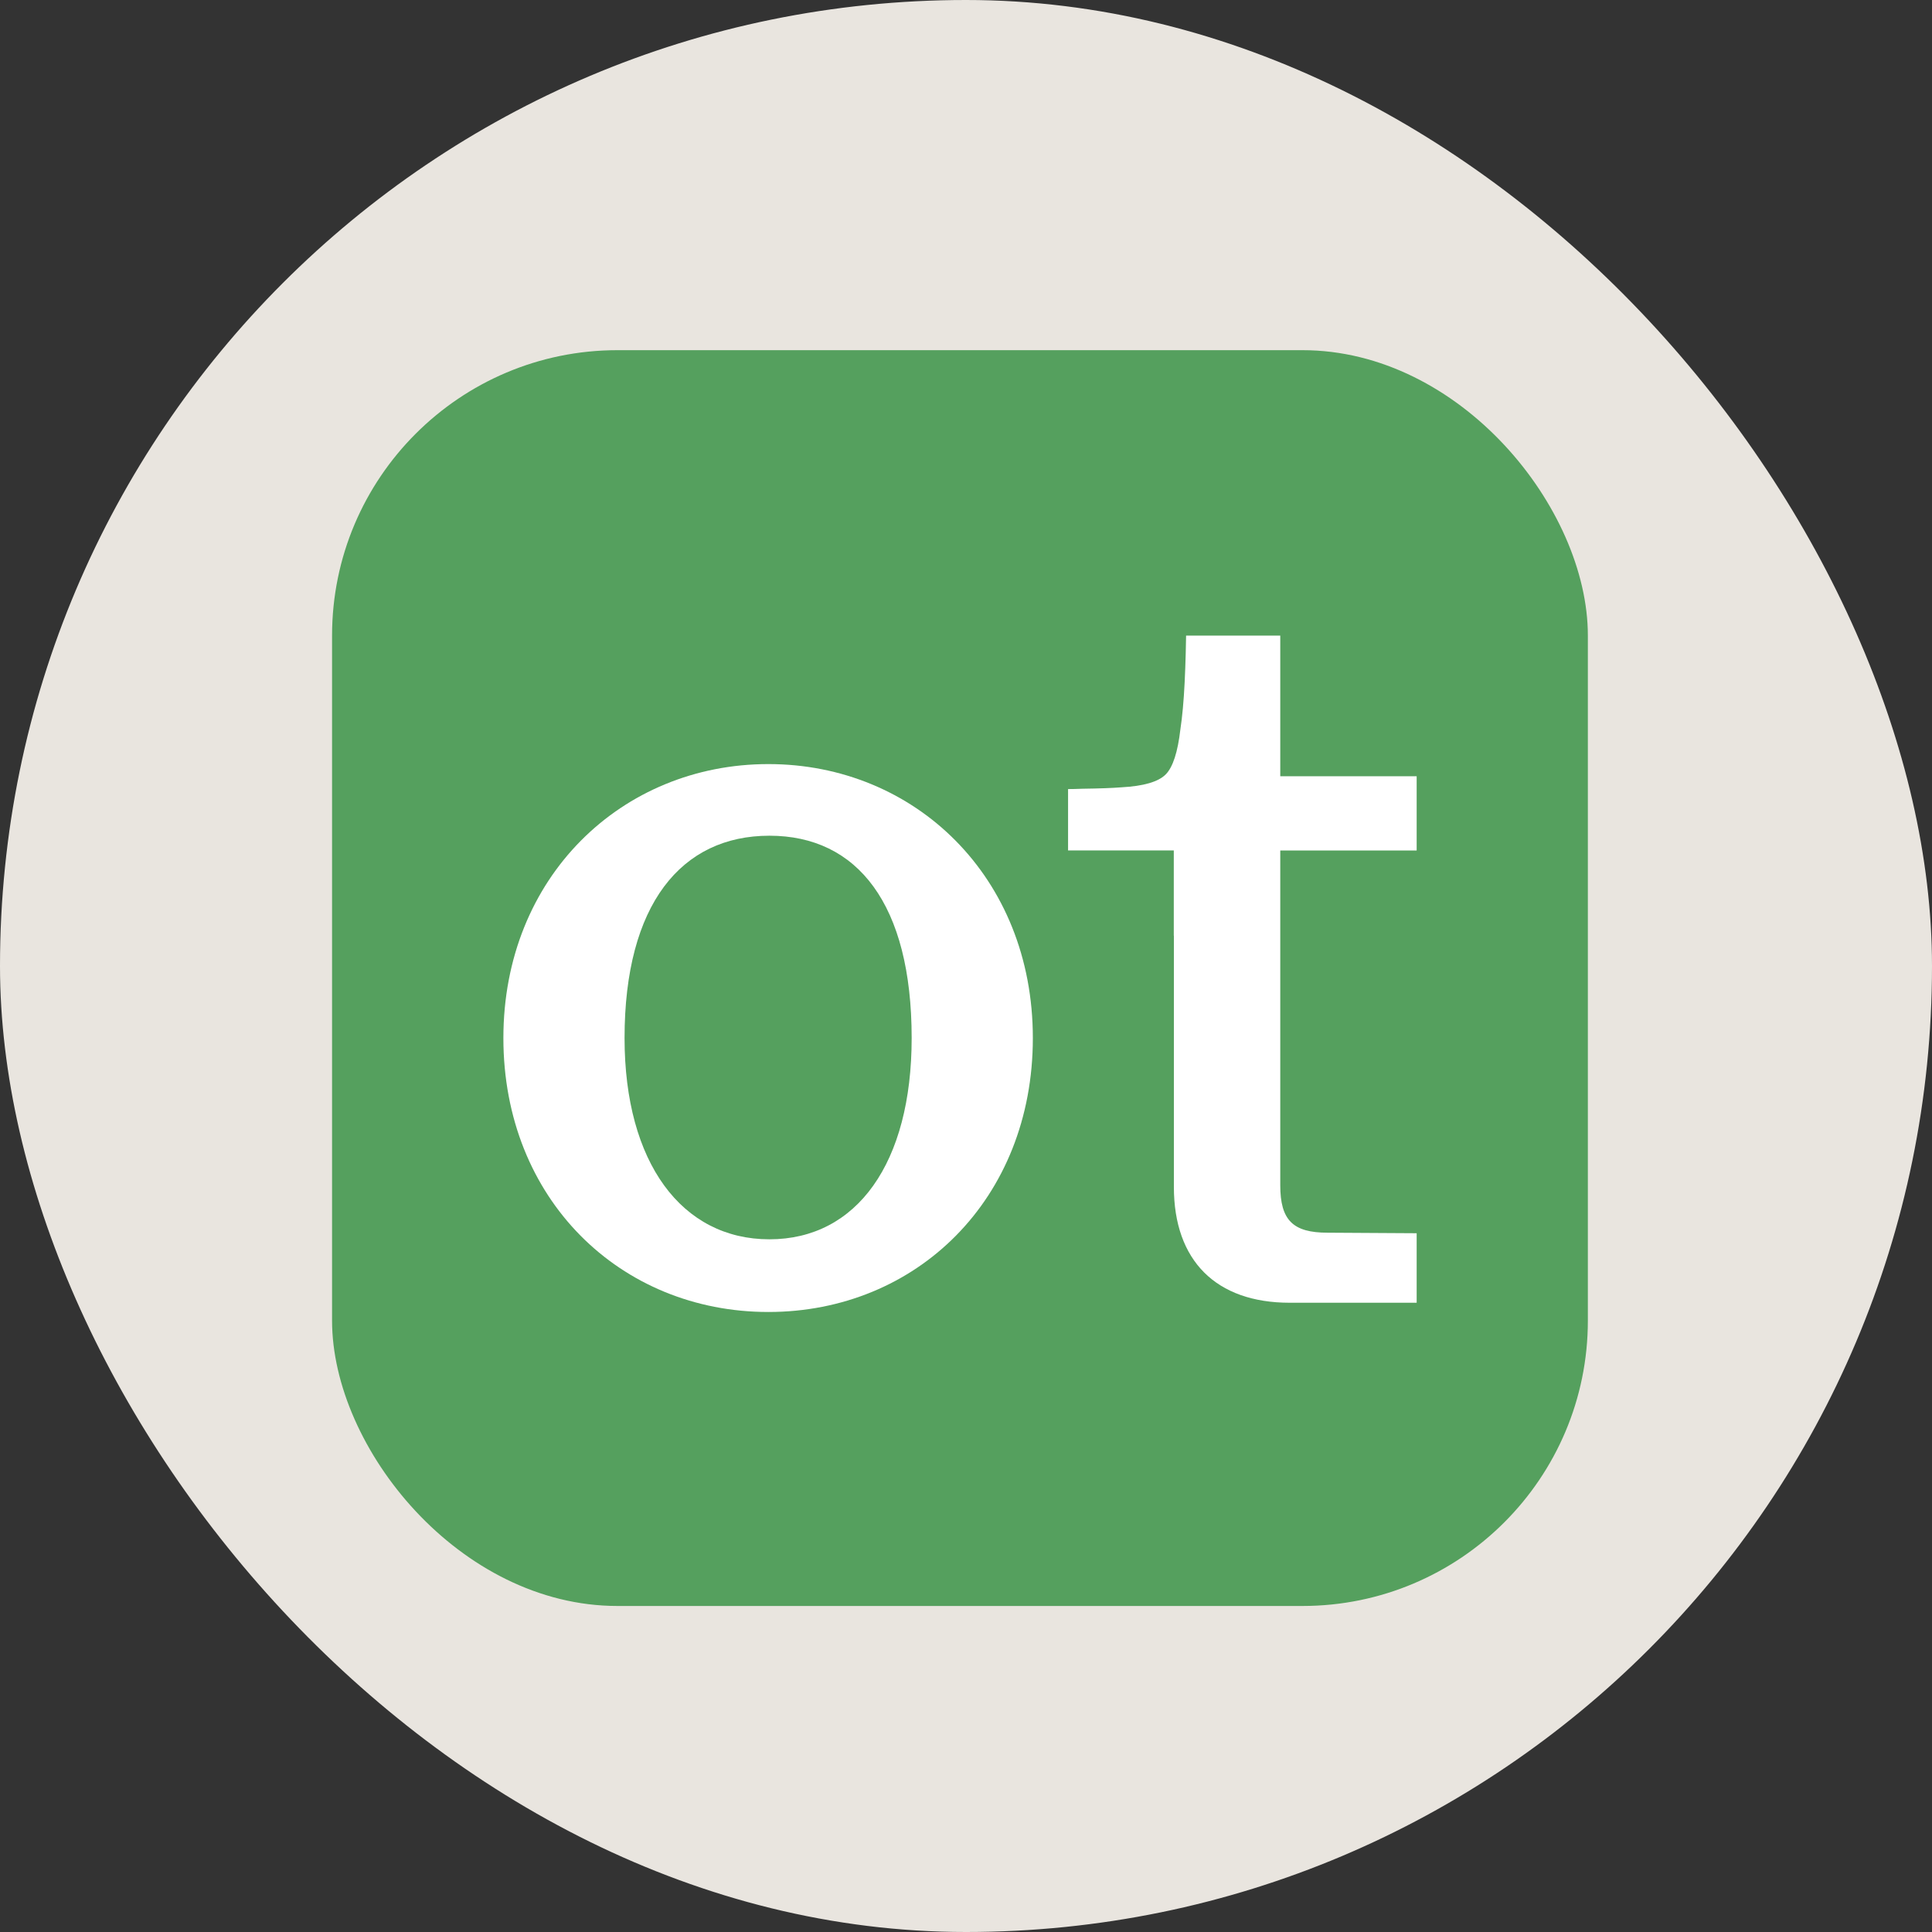 <svg width="160" height="160" viewBox="0 0 160 160" fill="none" xmlns="http://www.w3.org/2000/svg">
<rect x="0" y="0" width="160" height="160" fill="#333333" stroke="none"/>
<rect width="160" height="160" rx="80" fill="#E9E5DF"/>
<g clip-path="url(#clip0_1764_1904)">
<rect x="27.5" y="29" width="104" height="104" rx="23.636" fill="#55A05E"/>
<path d="M51.723 85.966C51.723 96.306 56.477 102.634 63.721 102.634C70.965 102.634 75.5 96.306 75.5 85.966C75.5 74.884 71.008 69.21 63.721 69.21C56.433 69.21 51.723 74.884 51.723 85.966ZM85.536 85.966C85.536 99.316 75.893 108.653 63.633 108.653C51.374 108.653 41.688 99.316 41.688 85.966C41.688 72.616 51.505 63.278 63.633 63.278C75.762 63.278 85.536 72.616 85.536 85.966Z" fill="white"/>
<path d="M106.026 98.158C106.026 101.045 107.068 102.087 109.943 102.087L117.322 102.131V107.888H106.815C100.709 107.888 97.216 104.403 97.216 98.297V77.493H97.208V70.431H88.453V65.348C89.036 65.348 88.846 65.34 89.643 65.32C91.062 65.301 92.133 65.261 92.87 65.202C94.702 65.103 95.923 64.75 96.534 64.139C97.132 63.54 97.537 62.287 97.755 60.396C97.913 59.353 98.032 58.053 98.108 56.499C98.187 54.952 98.227 52.891 98.227 52.637H106.026V64.286H117.322V70.435H106.026V98.162V98.158Z" fill="white"/>
</g>
<defs>
<clipPath id="clip0_1764_1904">
<rect x="27.5" y="29" width="104" height="104" rx="23.636" fill="white"/>
</clipPath>
</defs>
</svg>
